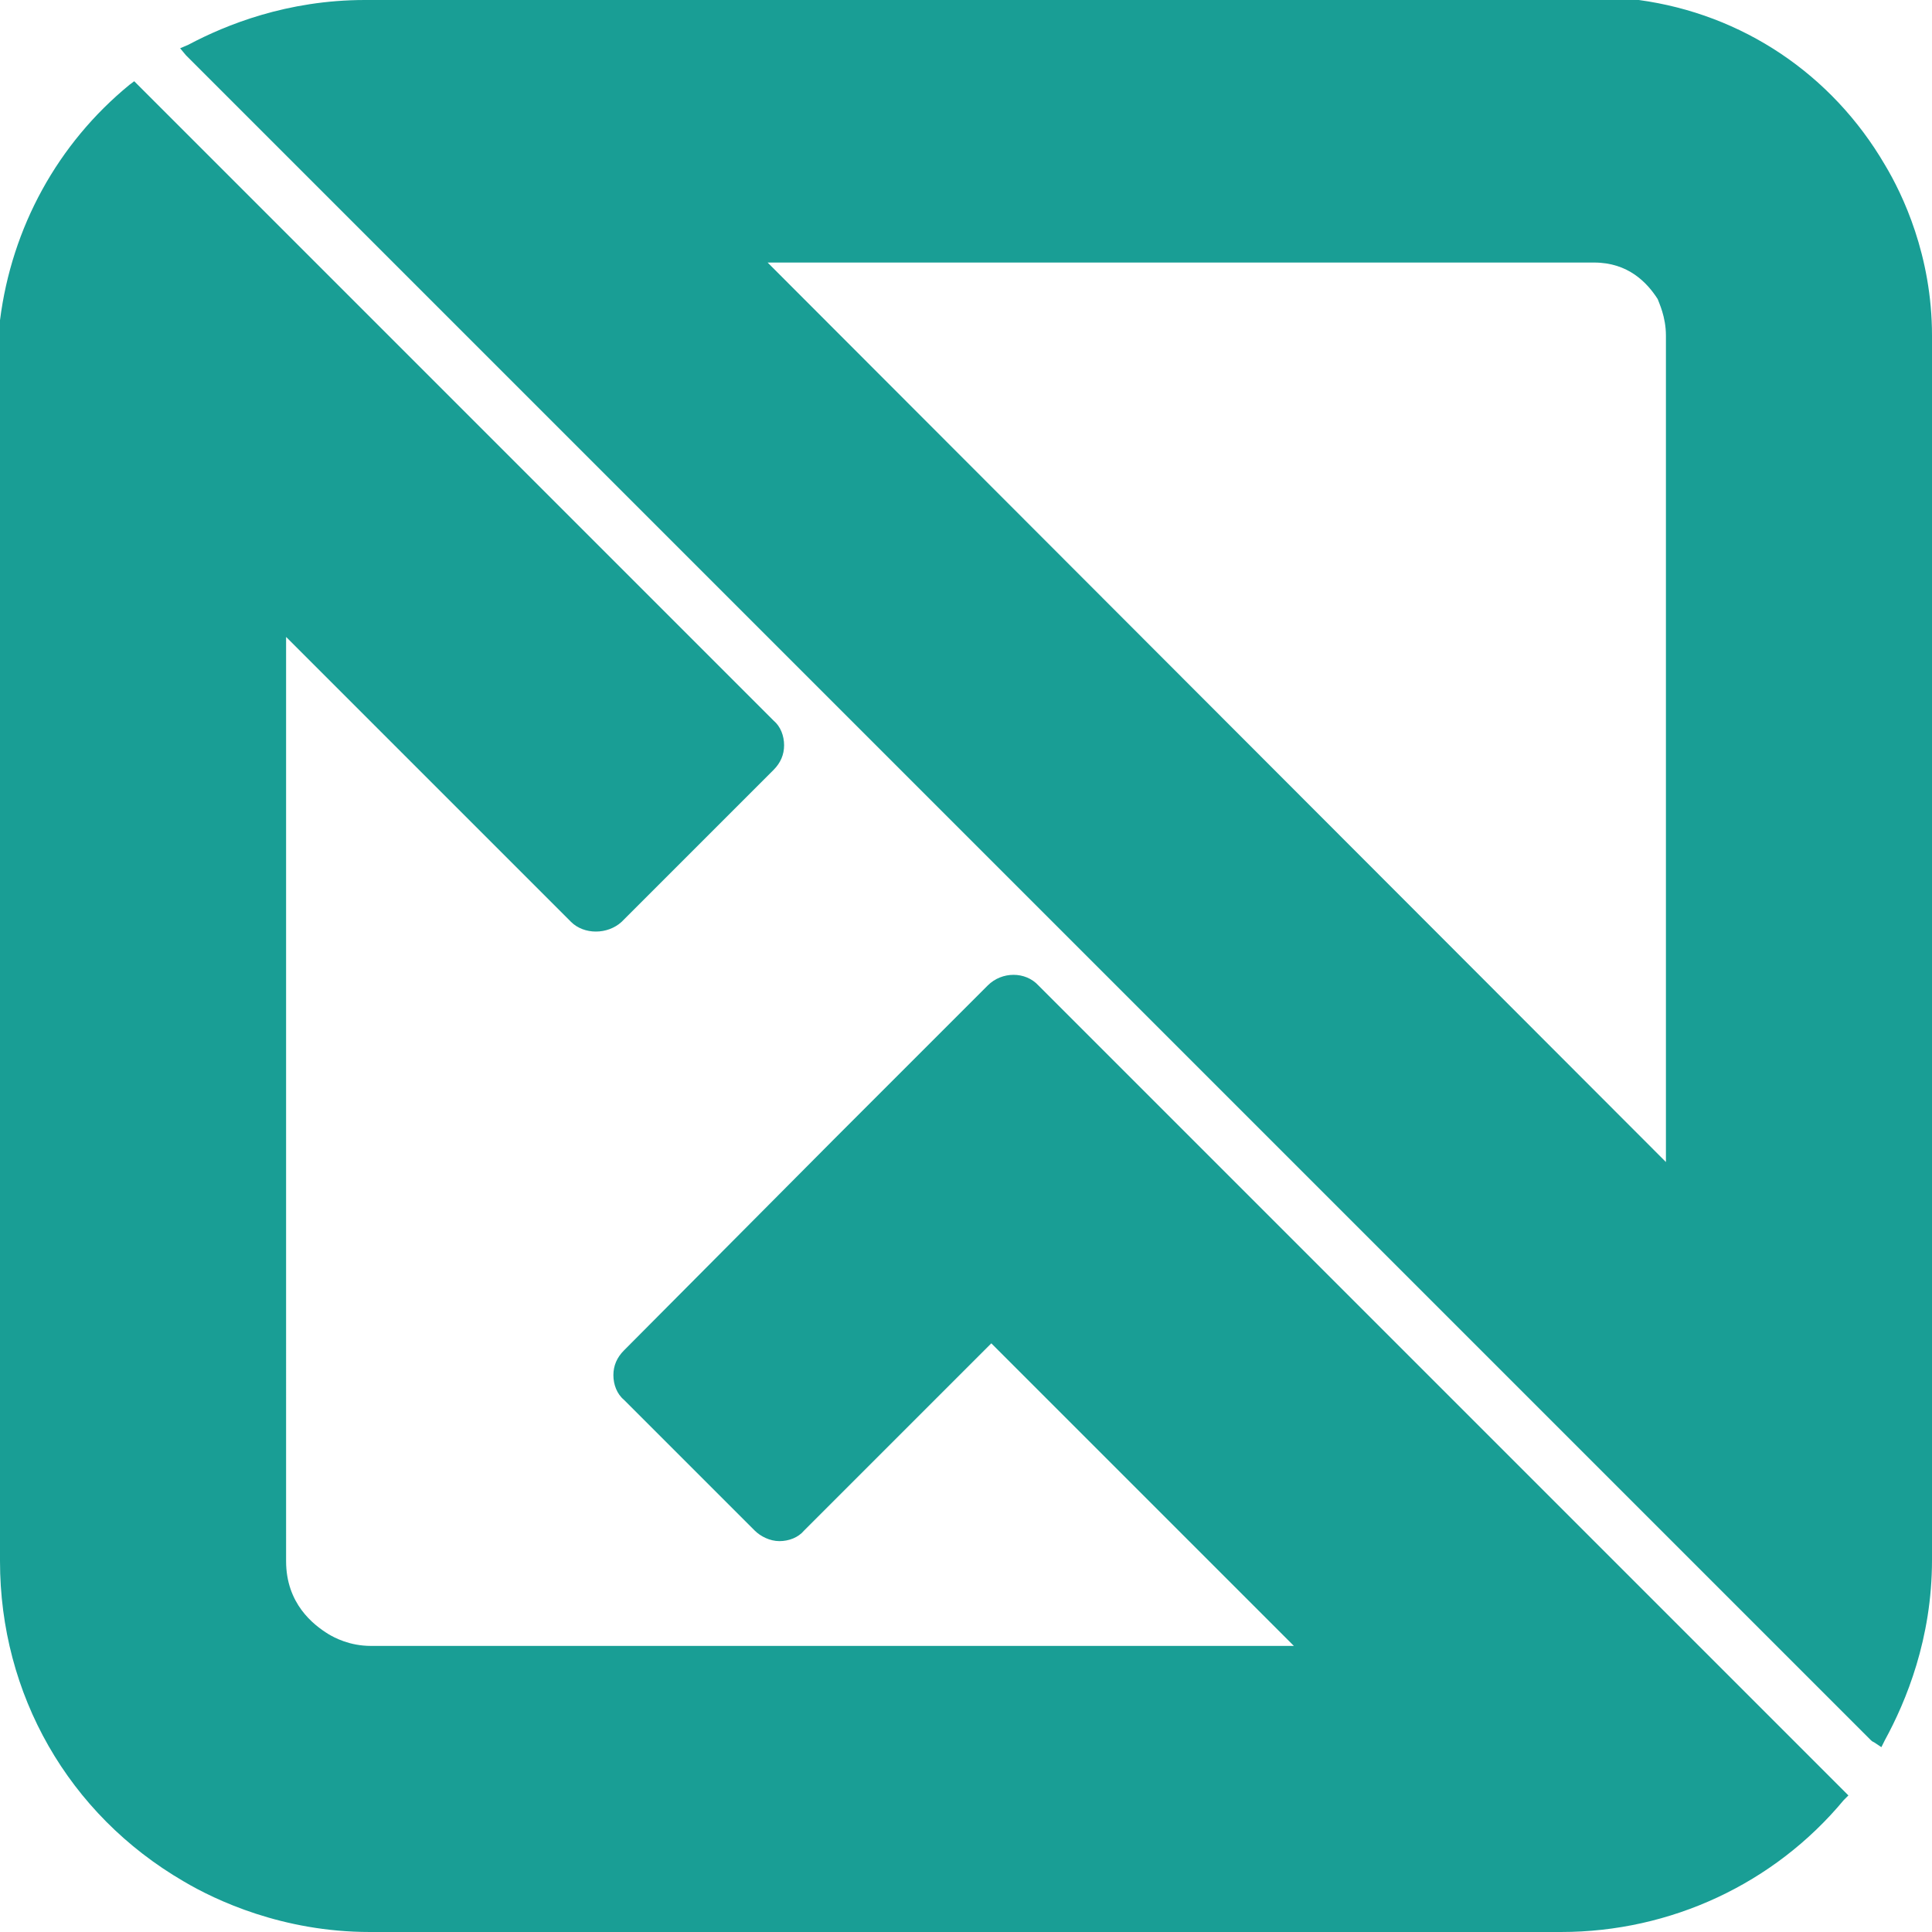 <!-- Generator: Adobe Illustrator 24.3.0, SVG Export Plug-In  -->
<svg version="1.1" xmlns="http://www.w3.org/2000/svg" xmlns:xlink="http://www.w3.org/1999/xlink" x="0px" y="0px" width="164.1px"
	 height="164.1px" viewBox="0 0 164.1 164.1" style="overflow:visible;enable-background:new 0 0 164.1 164.1;"
	 xml:space="preserve">
<style type="text/css">
	.st0{fill:#199E95;}
</style>
<defs>
</defs>
<path class="st0" d="M160.1,14C155.6,6.3,148,1.2,139.2,0L31,0c-6.6,0-11.8,2.1-15,3.8l-0.7,0.3l0.5,0.6l0.1,0.1l143,143
	c0.1,0.1,0.1,0.1,0.3,0.2l0.6,0.4l0.3-0.6c1.8-3.3,4-8.6,4-15.3V28.5C164.1,21.7,161.6,16.5,160.1,14 M141.5,28.5v70.2L65.2,22.3
	h70.2c2.9,0,4.5,1.7,5.4,3.1C140.9,25.7,141.5,26.9,141.5,28.5"/>
<path class="st0" d="M83.9,83.7L71,96.6c-0.1,0.1-0.2,0.2-0.2,0.2L53,114.7c-0.6,0.6-0.9,1.3-0.9,2.1c0,0.8,0.3,1.6,0.9,2.1
	L64.1,130c0.5,0.5,1.3,0.9,2.1,0.9h0c0.8,0,1.6-0.3,2.1-0.9l15.9-15.9l25.7,25.7H31.5c-1.8,0-3.1-0.7-3.6-1
	c-1.3-0.8-3.6-2.6-3.6-6.2V54.1l24.2,24.2c1.1,1.1,3.1,1.1,4.3,0l12.9-12.9c0.6-0.6,0.9-1.3,0.9-2.1s-0.3-1.6-0.9-2.1L11.4,6.9
	L11,7.2c-6.1,5-10,12.1-11,20v105.4c0,11.3,5.8,21.5,15.6,27.2c2.7,1.6,8.4,4.3,15.8,4.3h101.2c9.3,0,18.1-4.1,24-11.2l0.4-0.4
	L88.2,83.7C87.1,82.5,85.1,82.5,83.9,83.7"/>
</svg>
